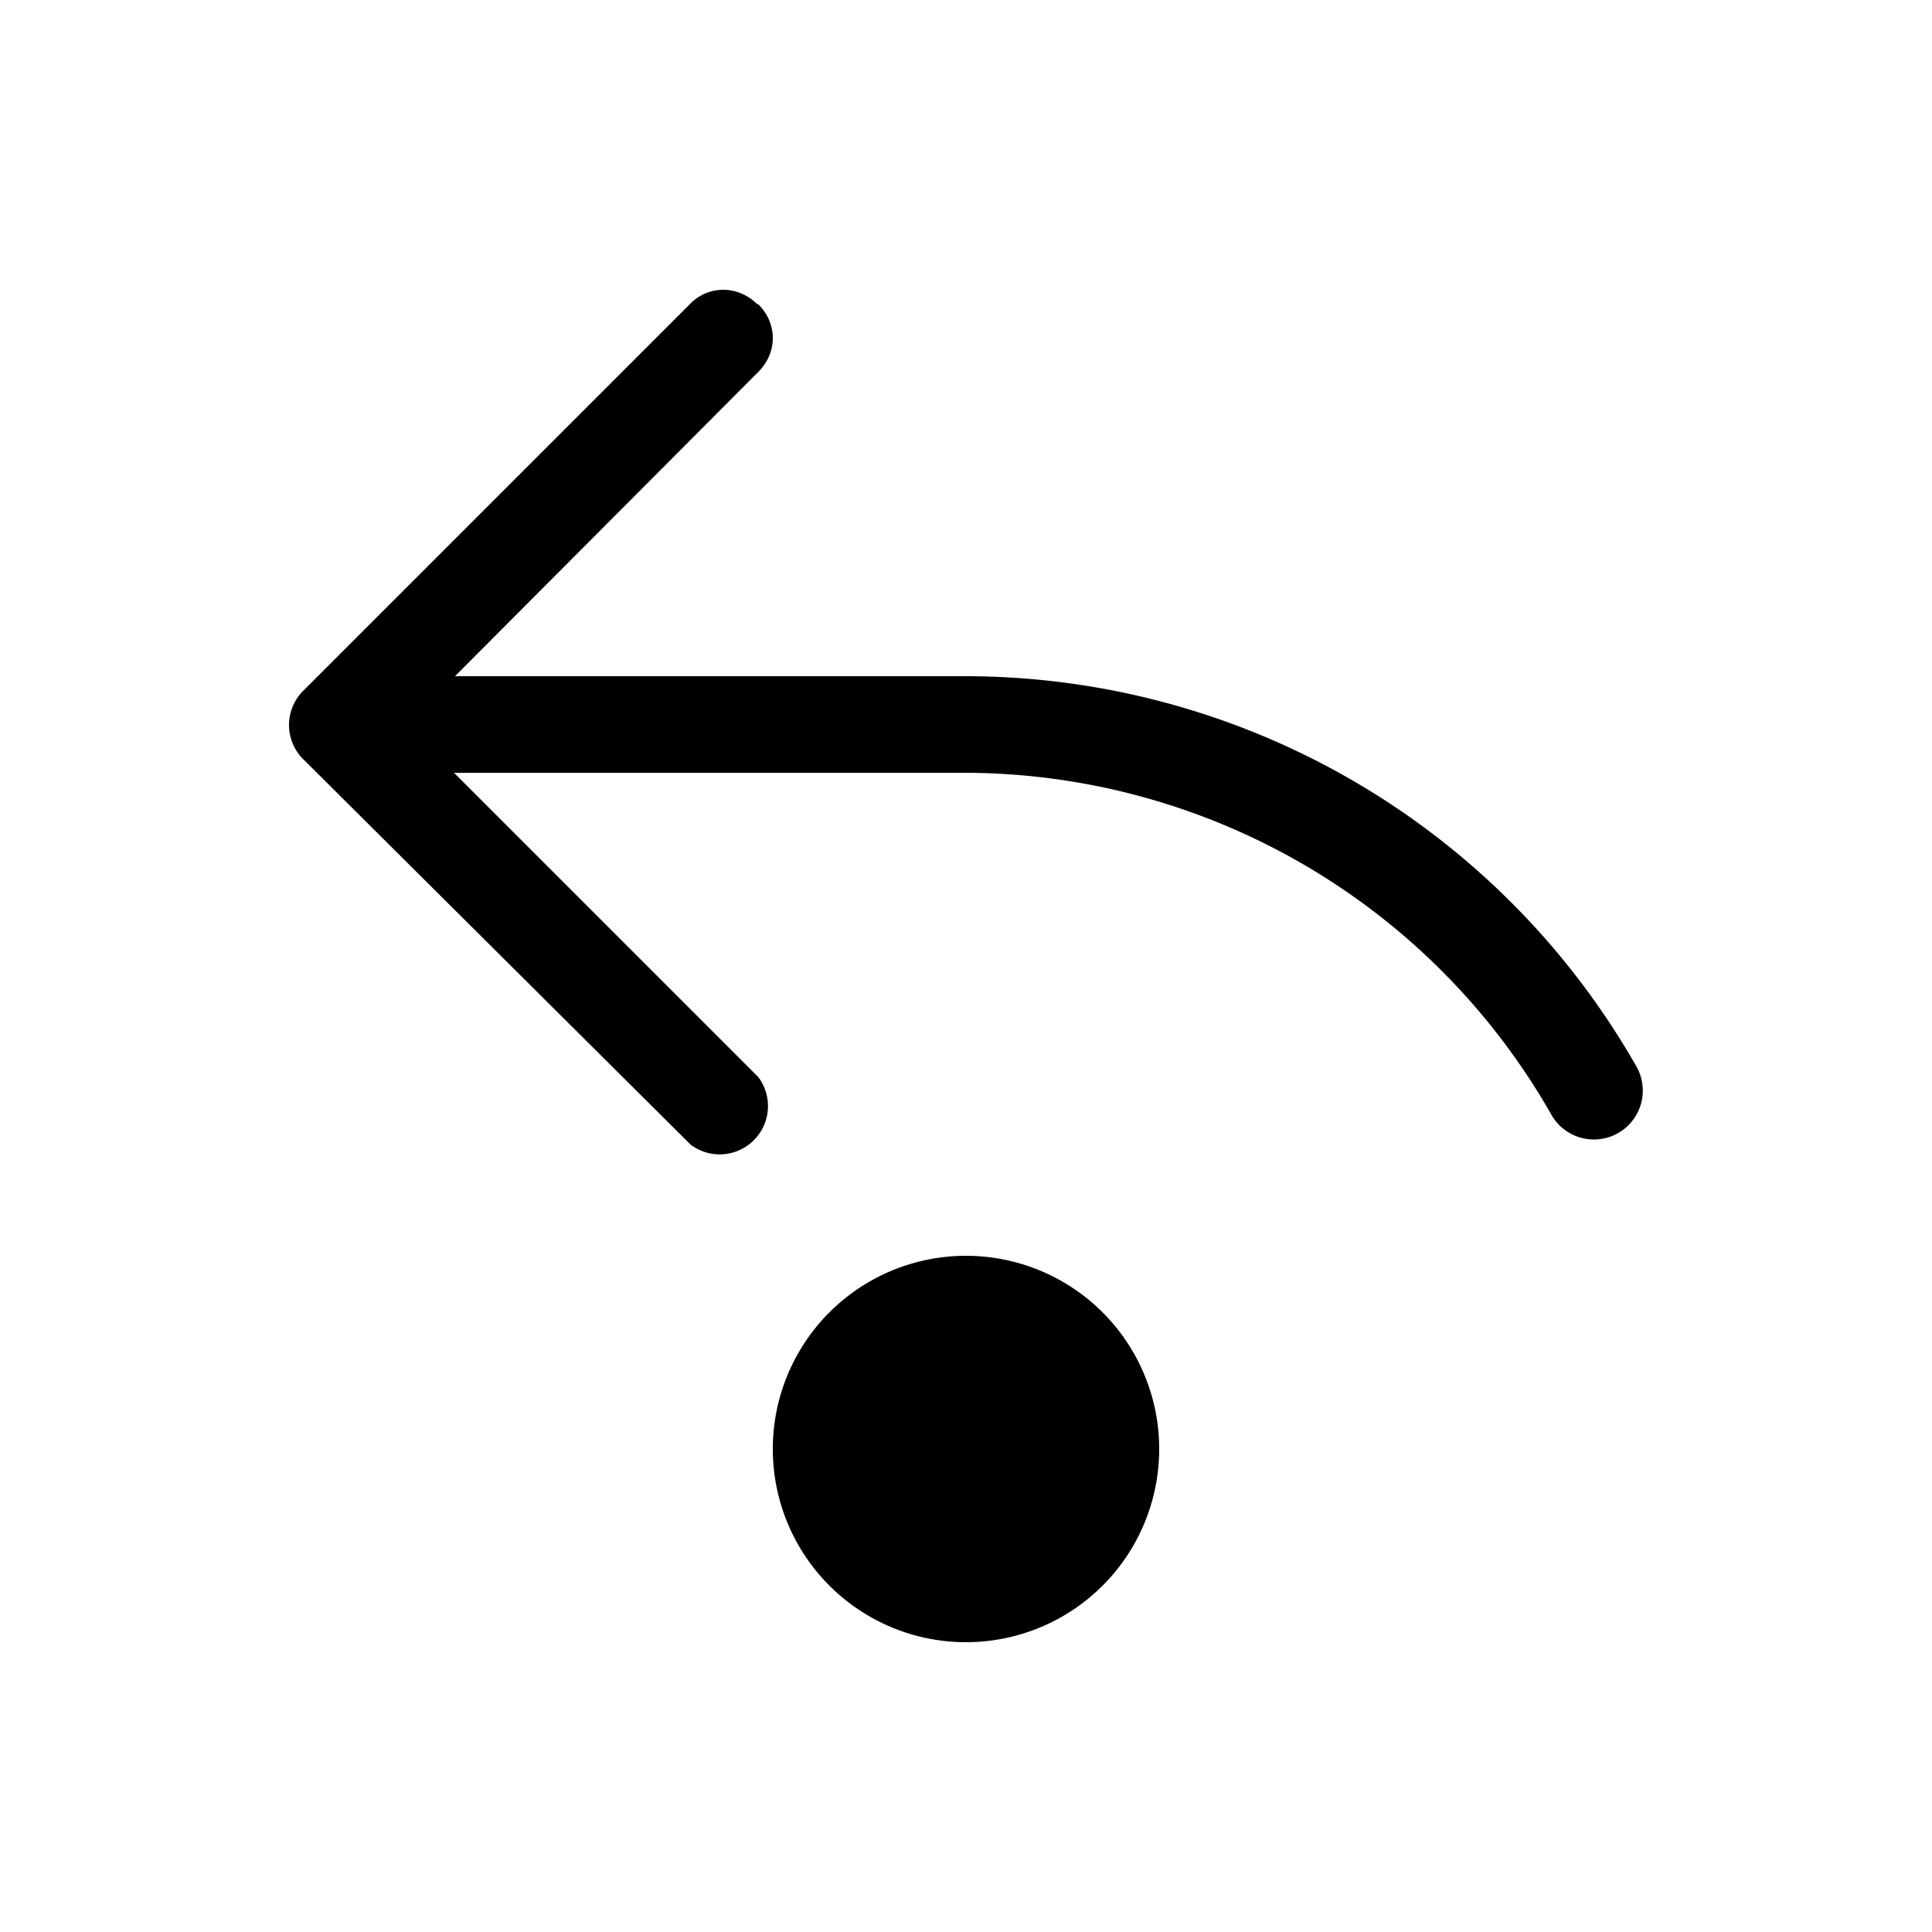 <svg fill="currentColor" viewBox="0 0 20 20"><path d="M7.85 3.15c.2.2.2.5 0 .7L4.71 7H10a8 8 0 0 1 6.94 4.04.5.5 0 1 1-.88.5A7 7 0 0 0 10 8H4.7l3.15 3.15a.5.5 0 0 1-.7.7l-4-3.98a.5.5 0 0 1-.01-.72l4-4c.19-.2.5-.2.7 0ZM12 15a2 2 0 1 1-4 0 2 2 0 0 1 4 0Z"/></svg>